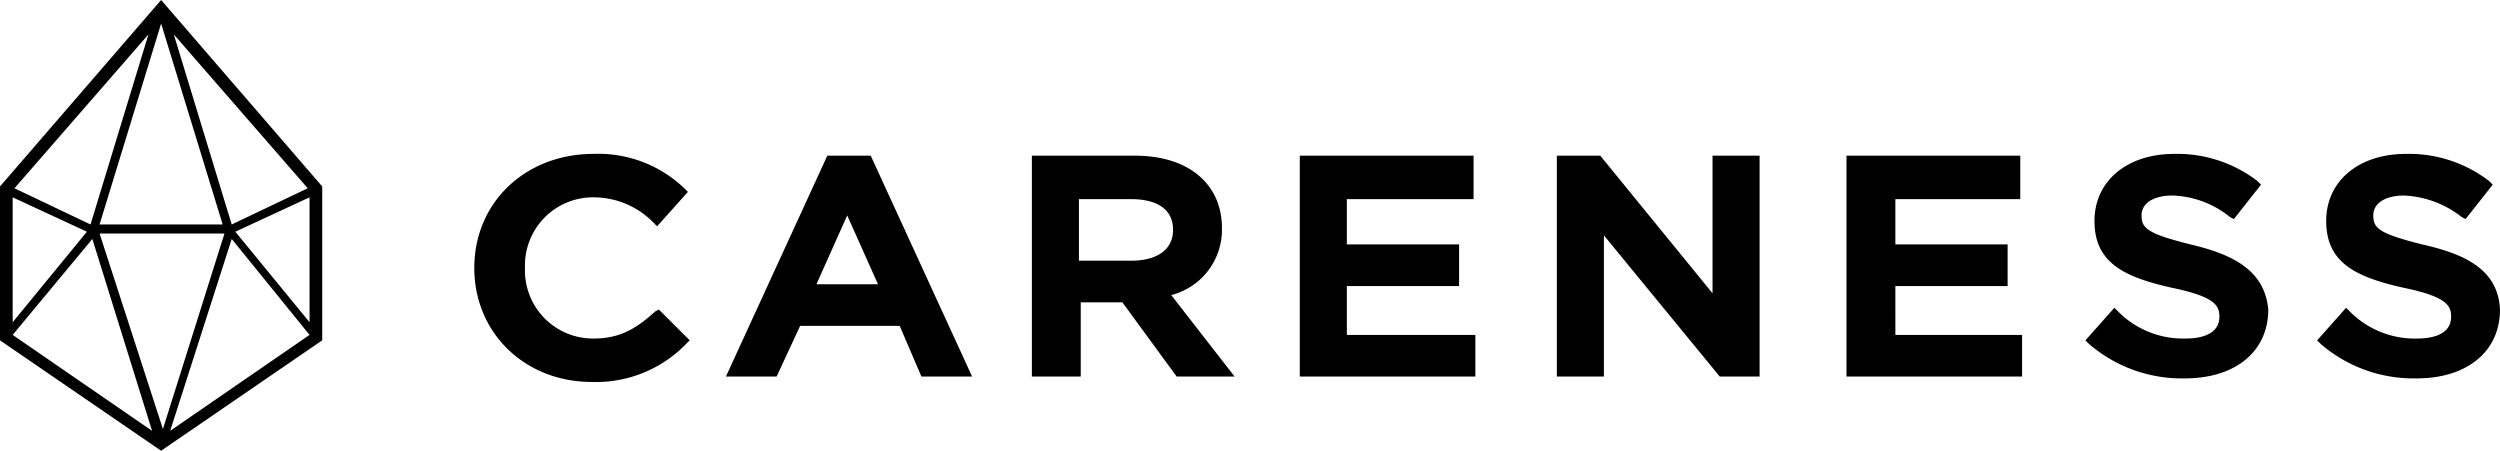 <svg xmlns="http://www.w3.org/2000/svg" width="230.173" height="41.501"><path d="M60.335 28.668c-1.667 1.5-3.167 2.5-5.667 2.5a6.267 6.267 0 0 1-6.333-6.5 6.267 6.267 0 0 1 6.333-6.5 7.71 7.71 0 0 1 5.5 2.333l.333.333 2.834-3.166-.333-.333a11.43 11.43 0 0 0-8.334-3.167c-6.333 0-11 4.5-11 10.5s4.667 10.5 10.834 10.5a11.56 11.56 0 0 0 8.666-3.5l.333-.333-2.833-2.833ZM76.169 14.335l-9.334 20.334h4.667l2.167-4.667h9.166l2 4.667h4.667l-9.333-20.334zm4.666 11.834h-5.666l2.833-6.334ZM112.503 21.002c0-4-3-6.667-8-6.667h-9.5v20.334h4.5v-6.834h3.833l5 6.834h5.333l-5.833-7.5a6.21 6.21 0 0 0 4.667-6.167m-13.167-2.667h4.833c1.667 0 3.833.5 3.833 2.833 0 1.833-1.5 2.833-3.833 2.833h-4.833zM124.003 26.335h10.334v-3.833h-10.334v-4.167h11.667v-4h-16v20.334h16.167v-3.834h-11.834ZM157.671 27.002l-10.334-12.667h-4v20.334h4.333v-13l10.667 13h3.667V14.335h-4.333ZM174.505 26.335h10.334v-3.833h-10.334v-4.167h11.5v-4h-16v20.334h16.167v-3.834h-11.667ZM201.672 22.502c-4-1-4.5-1.5-4.5-2.667s1.167-1.833 2.833-1.833a8.87 8.87 0 0 1 5.333 2l.333.167 2.5-3.167-.333-.333a12.1 12.1 0 0 0-7.667-2.5c-4.333 0-7.334 2.5-7.334 6.167 0 3.833 2.667 5.167 7.167 6.167 4 .833 4.333 1.667 4.333 2.667 0 1.333-1.167 2-3.167 2a8.42 8.42 0 0 1-6.167-2.5l-.333-.333-2.667 3 .333.333a13.08 13.08 0 0 0 8.834 3.167c4.667 0 7.667-2.5 7.667-6.333-.332-3.836-3.665-5.169-7.165-6.002M223.006 22.502c-4-1-4.5-1.5-4.5-2.667s1.167-1.833 2.833-1.833a9.25 9.25 0 0 1 5.333 2l.333.167 2.5-3.167-.333-.333a12.1 12.1 0 0 0-7.667-2.5c-4.333 0-7.334 2.5-7.334 6.167 0 3.833 2.667 5.167 7.167 6.167 4 .833 4.333 1.667 4.333 2.667 0 1.333-1.167 2-3.167 2a8.42 8.42 0 0 1-6.167-2.5l-.333-.333-2.667 3 .333.333a13.08 13.08 0 0 0 8.834 3.167c4.667 0 7.667-2.5 7.667-6.333-.165-3.836-3.498-5.169-7.165-6.002M14.834 0 0 17.167v14.167L14.834 41.5l14.833-10.166V17.167Zm5.833 21.5L15 39.5l-5.833-18Zm-11.5-.833 5.667-18.5 5.667 18.5Zm6.834-17.5 12.333 14.167-7 3.333Zm-7.667 17.5-7-3.333L13.667 3.167Zm-.333.667-6.834 8.333v-11.5Zm.5.667 5.5 17.667-12.834-8.834Zm12.834 0 7.165 8.833-12.833 8.834Zm.333-.667 6.832-3.167v11.5Z"/></svg>